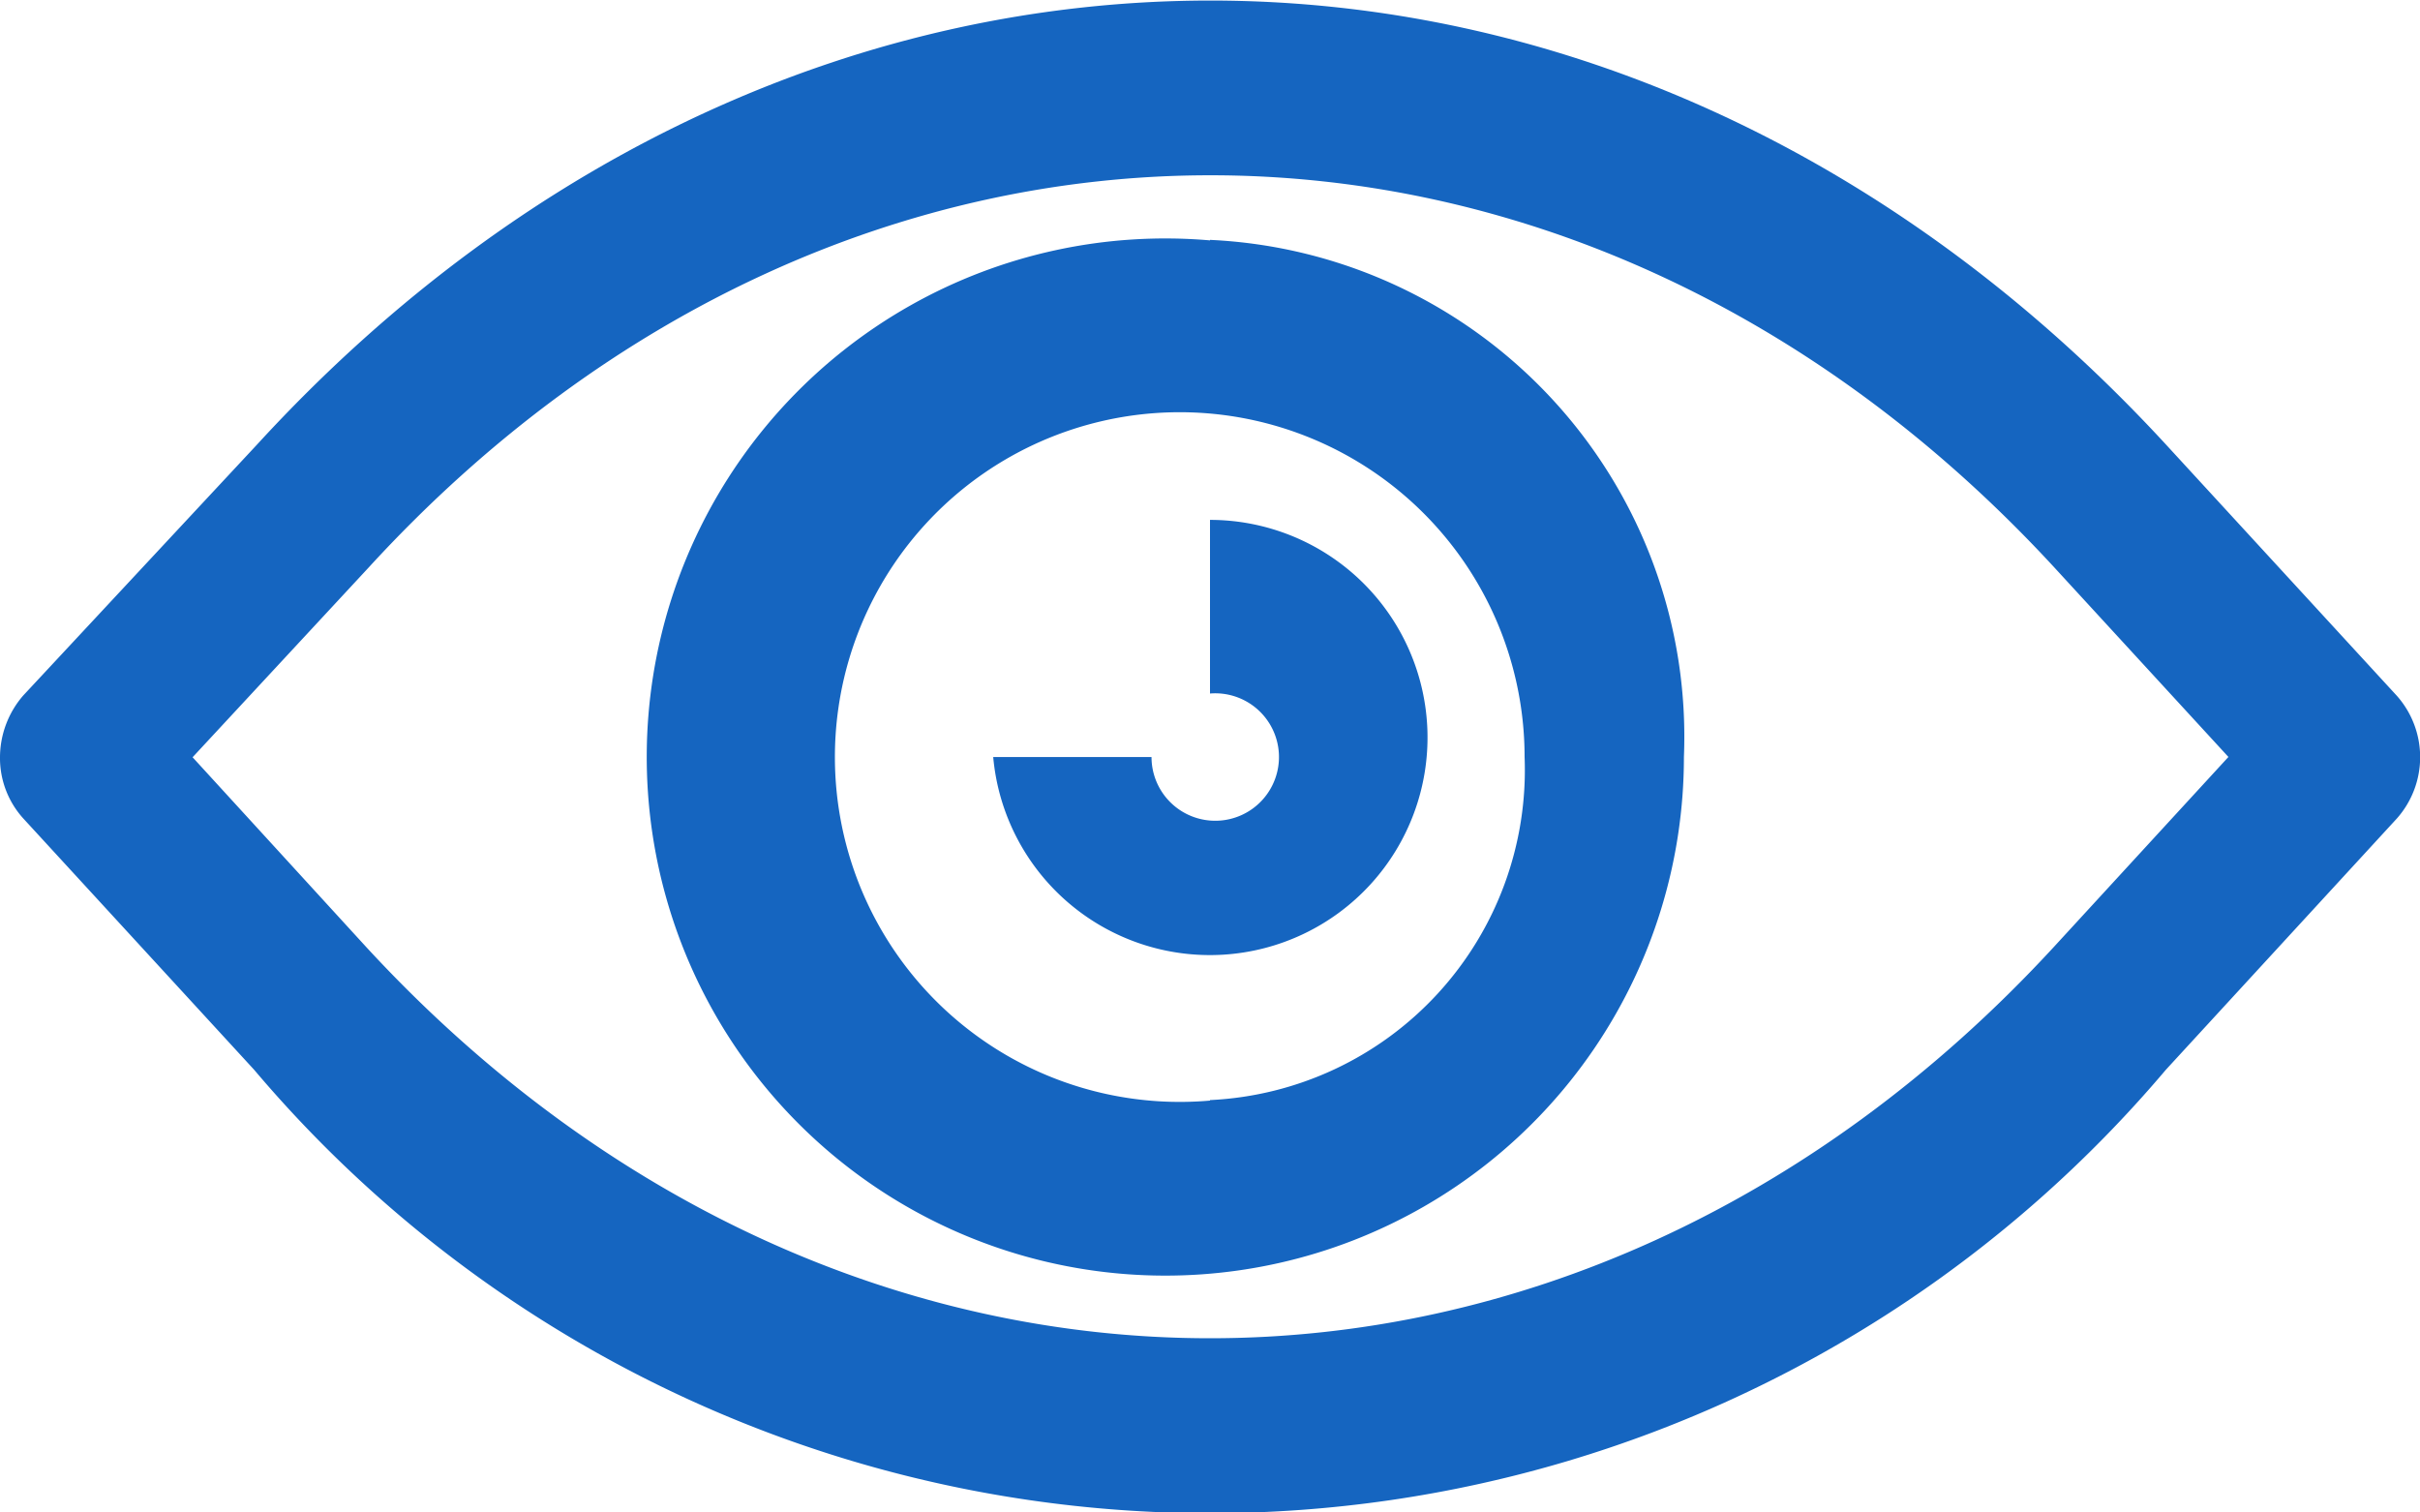 <svg xmlns="http://www.w3.org/2000/svg" width="24" height="15"><path d="M23.77 6.9l-2.29-2.492c-5.41-5.87-13.55-5.87-18.93 0L.23 6.898a.94.94 0 00-.23.609.892.892 0 00.23.609l2.29 2.493a12.416 12.416 0 0018.96 0l2.29-2.491a.917.917 0 000-1.218zm-3.4 2.49c-4.77 5.176-11.97 5.176-16.74 0L1.91 7.51l1.75-1.886c4.75-5.181 11.93-5.181 16.71 0l1.73 1.883zM12 2.384a5.143 5.143 0 104.7 5.124A4.933 4.933 0 0012 2.379zm0 8.531a3.42 3.42 0 113.12-3.407A3.277 3.277 0 0112 10.91zm0-5.754v1.717a.632.632 0 11-.58.63H9.85A2.158 2.158 0 1012 5.156z" fill="#1565c0" fill-rule="evenodd"/></svg>